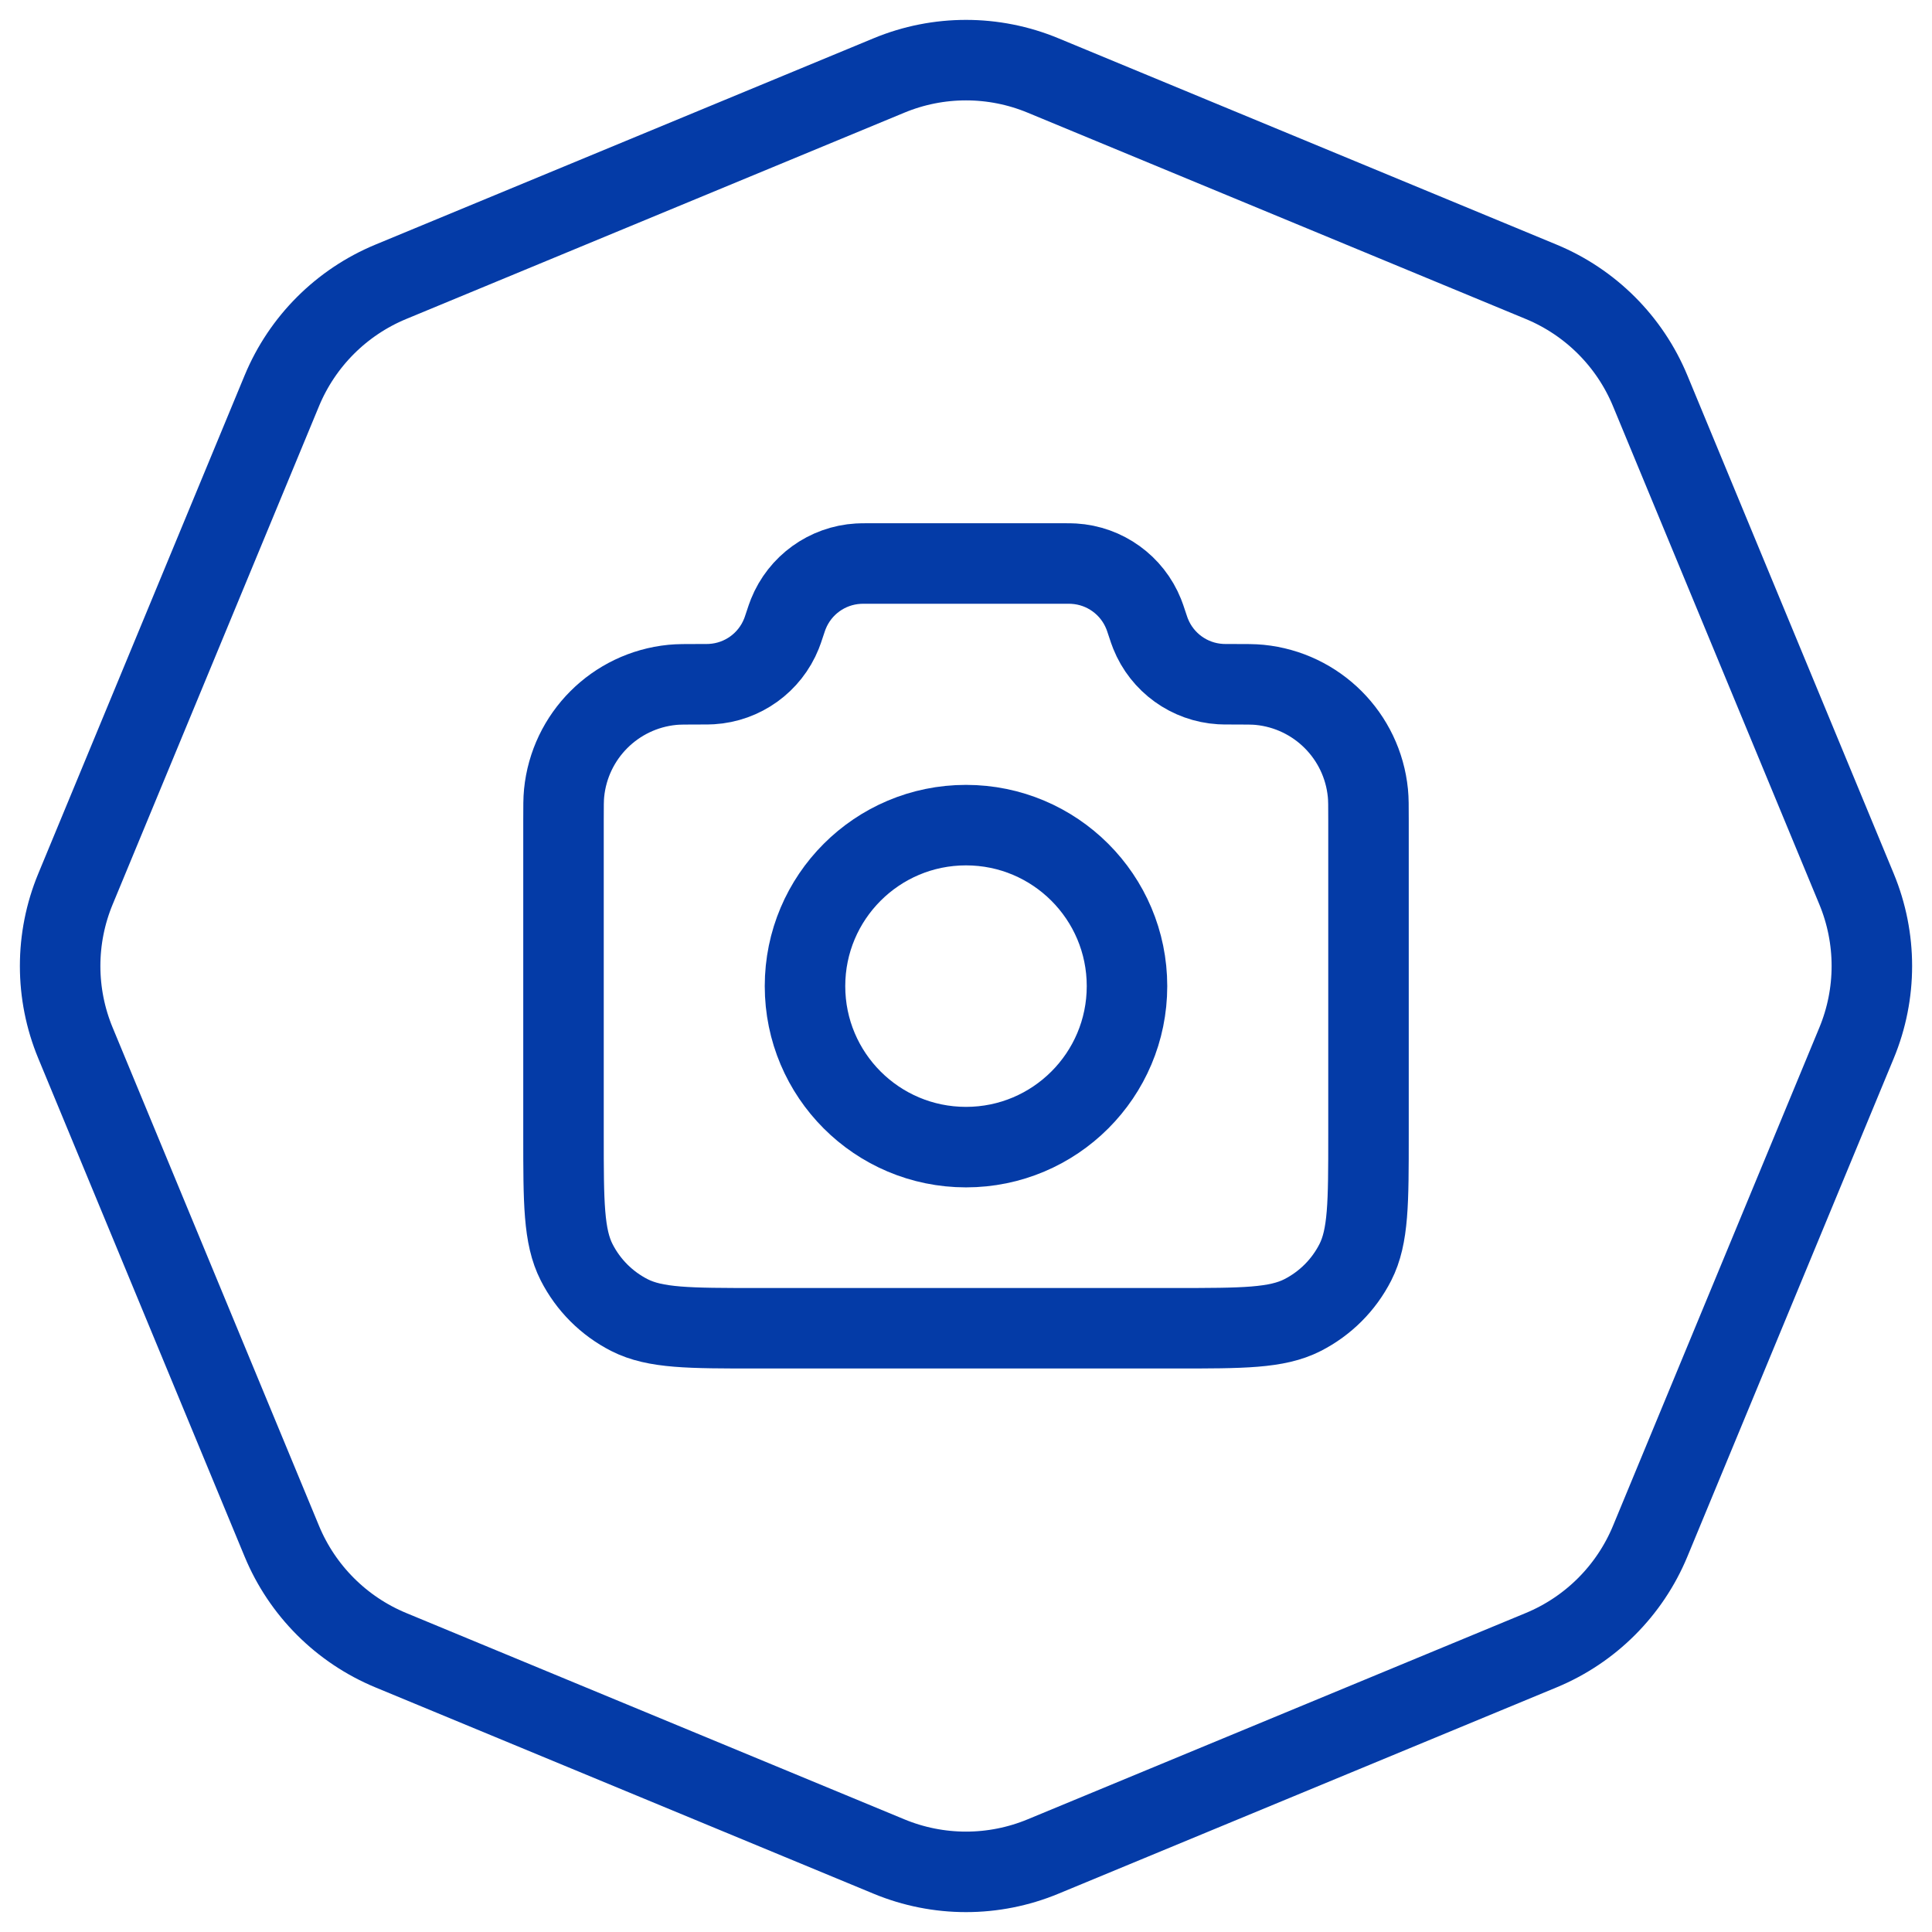 <svg width="48" height="48" viewBox="0 0 48 48" fill="none" xmlns="http://www.w3.org/2000/svg">
<path d="M22.087 1.875C23.312 1.367 24.688 1.367 25.913 1.875L38.292 7.002C39.517 7.51 40.49 8.483 40.998 9.708L46.125 22.087C46.633 23.312 46.633 24.688 46.125 25.913L40.998 38.292C40.49 39.517 39.517 40.49 38.292 40.998L25.913 46.125C24.688 46.633 23.312 46.633 22.087 46.125L9.708 40.998C8.483 40.49 7.51 39.517 7.002 38.292L1.875 25.913C1.367 24.688 1.367 23.312 1.875 22.087L7.002 9.708C7.51 8.483 8.483 7.51 9.708 7.002L22.087 1.875Z" stroke="#043BA7" stroke-width="2"/>
<path d="M14 20.377C14 20.027 14 19.852 14.015 19.704C14.156 18.281 15.281 17.156 16.704 17.015C16.852 17 17.036 17 17.406 17C17.548 17 17.619 17 17.679 16.996C18.451 16.95 19.126 16.463 19.414 15.746C19.437 15.69 19.458 15.627 19.5 15.5C19.542 15.373 19.563 15.31 19.586 15.254C19.874 14.537 20.549 14.05 21.321 14.004C21.381 14 21.448 14 21.581 14H26.419C26.552 14 26.619 14 26.679 14.004C27.451 14.05 28.126 14.537 28.414 15.254C28.437 15.31 28.458 15.373 28.5 15.5C28.542 15.627 28.563 15.69 28.586 15.746C28.874 16.463 29.549 16.95 30.321 16.996C30.381 17 30.452 17 30.594 17C30.964 17 31.148 17 31.296 17.015C32.719 17.156 33.844 18.281 33.985 19.704C34 19.852 34 20.027 34 20.377V28.2C34 29.88 34 30.72 33.673 31.362C33.385 31.927 32.926 32.385 32.362 32.673C31.72 33 30.88 33 29.2 33H18.8C17.12 33 16.28 33 15.638 32.673C15.073 32.385 14.615 31.927 14.327 31.362C14 30.72 14 29.88 14 28.2V20.377Z" stroke="#043BA7" stroke-width="2" stroke-linecap="round" stroke-linejoin="round"/>
<path d="M24 28.5C26.209 28.5 28 26.709 28 24.5C28 22.291 26.209 20.5 24 20.5C21.791 20.5 20 22.291 20 24.5C20 26.709 21.791 28.5 24 28.5Z" stroke="#043BA7" stroke-width="2" stroke-linecap="round" stroke-linejoin="round"/>
</svg>
